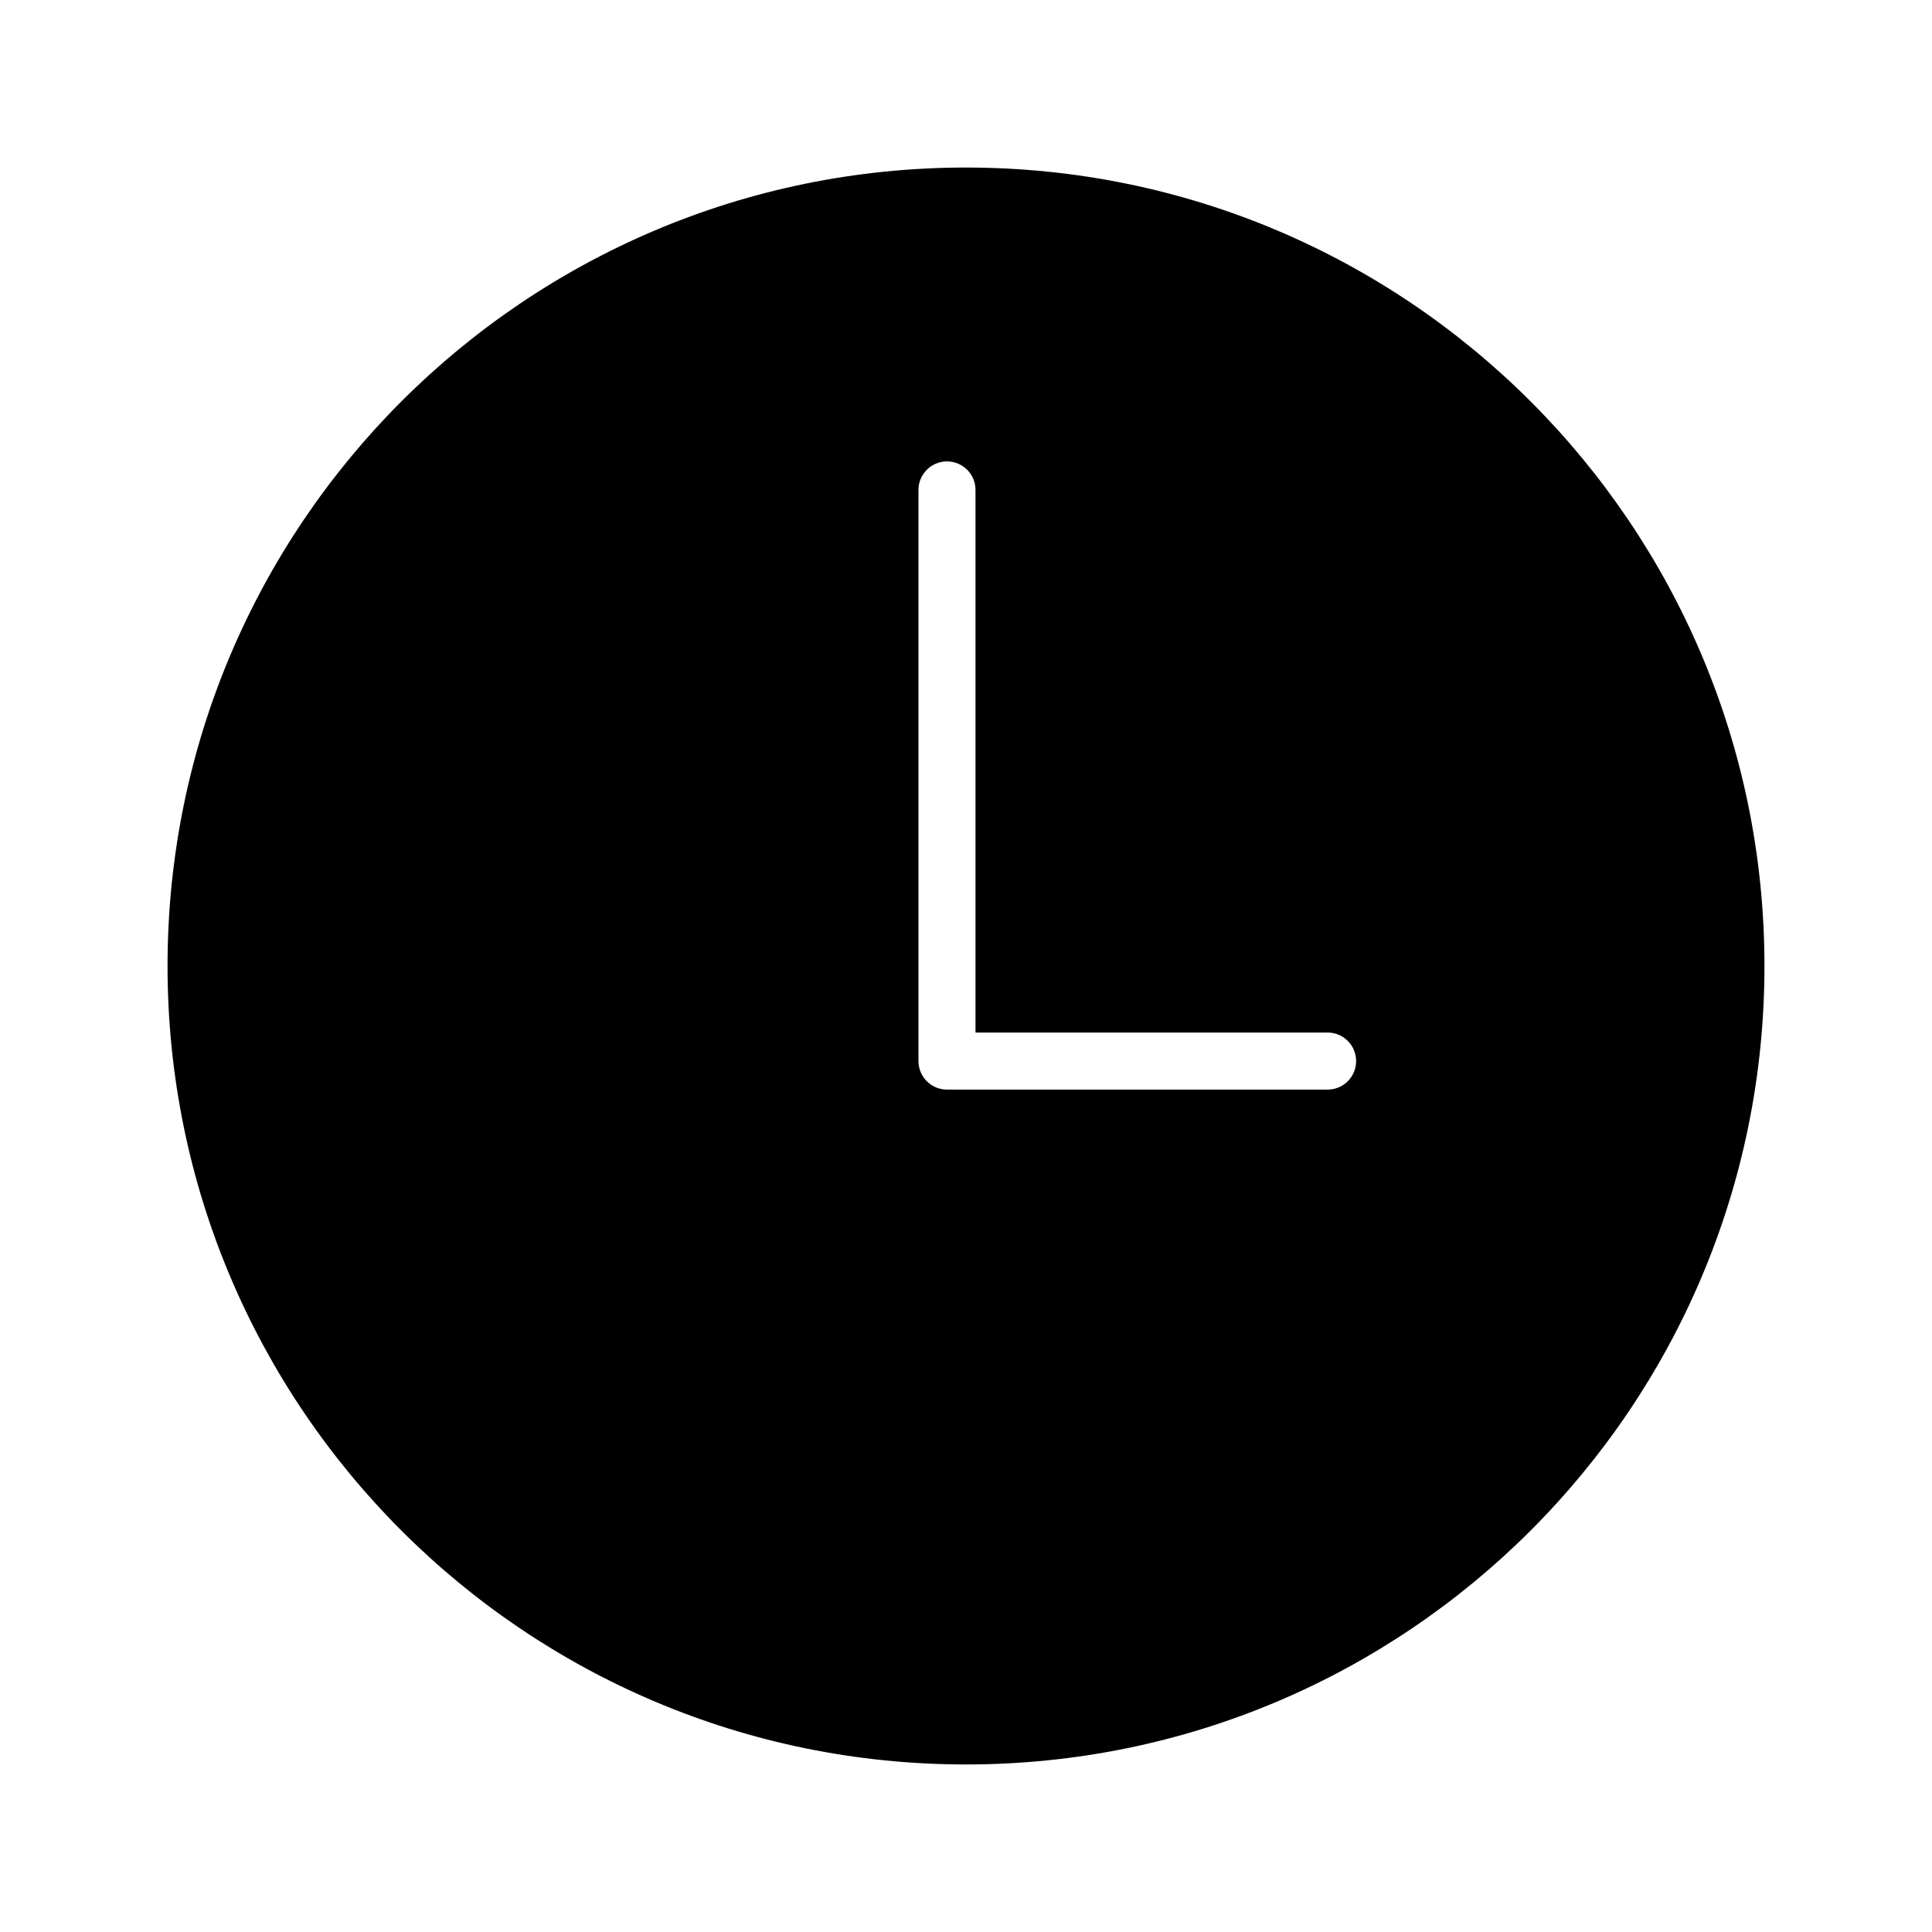 <?xml version="1.0" encoding="UTF-8"?>
<!-- Uploaded to: ICON Repo, www.svgrepo.com, Generator: ICON Repo Mixer Tools -->
<svg fill="#000000" width="800px" height="800px" version="1.1" viewBox="144 144 512 512" xmlns="http://www.w3.org/2000/svg">
 <path d="m400 188.4c-116.86 0-211.6 94.738-211.6 211.6s94.738 211.6 211.6 211.6 211.6-94.734 211.6-211.6-94.734-211.6-211.6-211.6zm-5.984 77.934c2.191-0.277 4.391 0.418 6.027 1.902 1.633 1.48 2.539 3.606 2.473 5.812v143.59h93.207c2.023-0.031 3.973 0.754 5.414 2.176 1.438 1.418 2.25 3.356 2.25 5.379s-0.812 3.965-2.25 5.383c-1.441 1.422-3.391 2.203-5.414 2.176h-100.76c-4.176 0-7.559-3.383-7.559-7.559v-151.14c-0.109-3.891 2.75-7.231 6.613-7.715z"/>
</svg>
